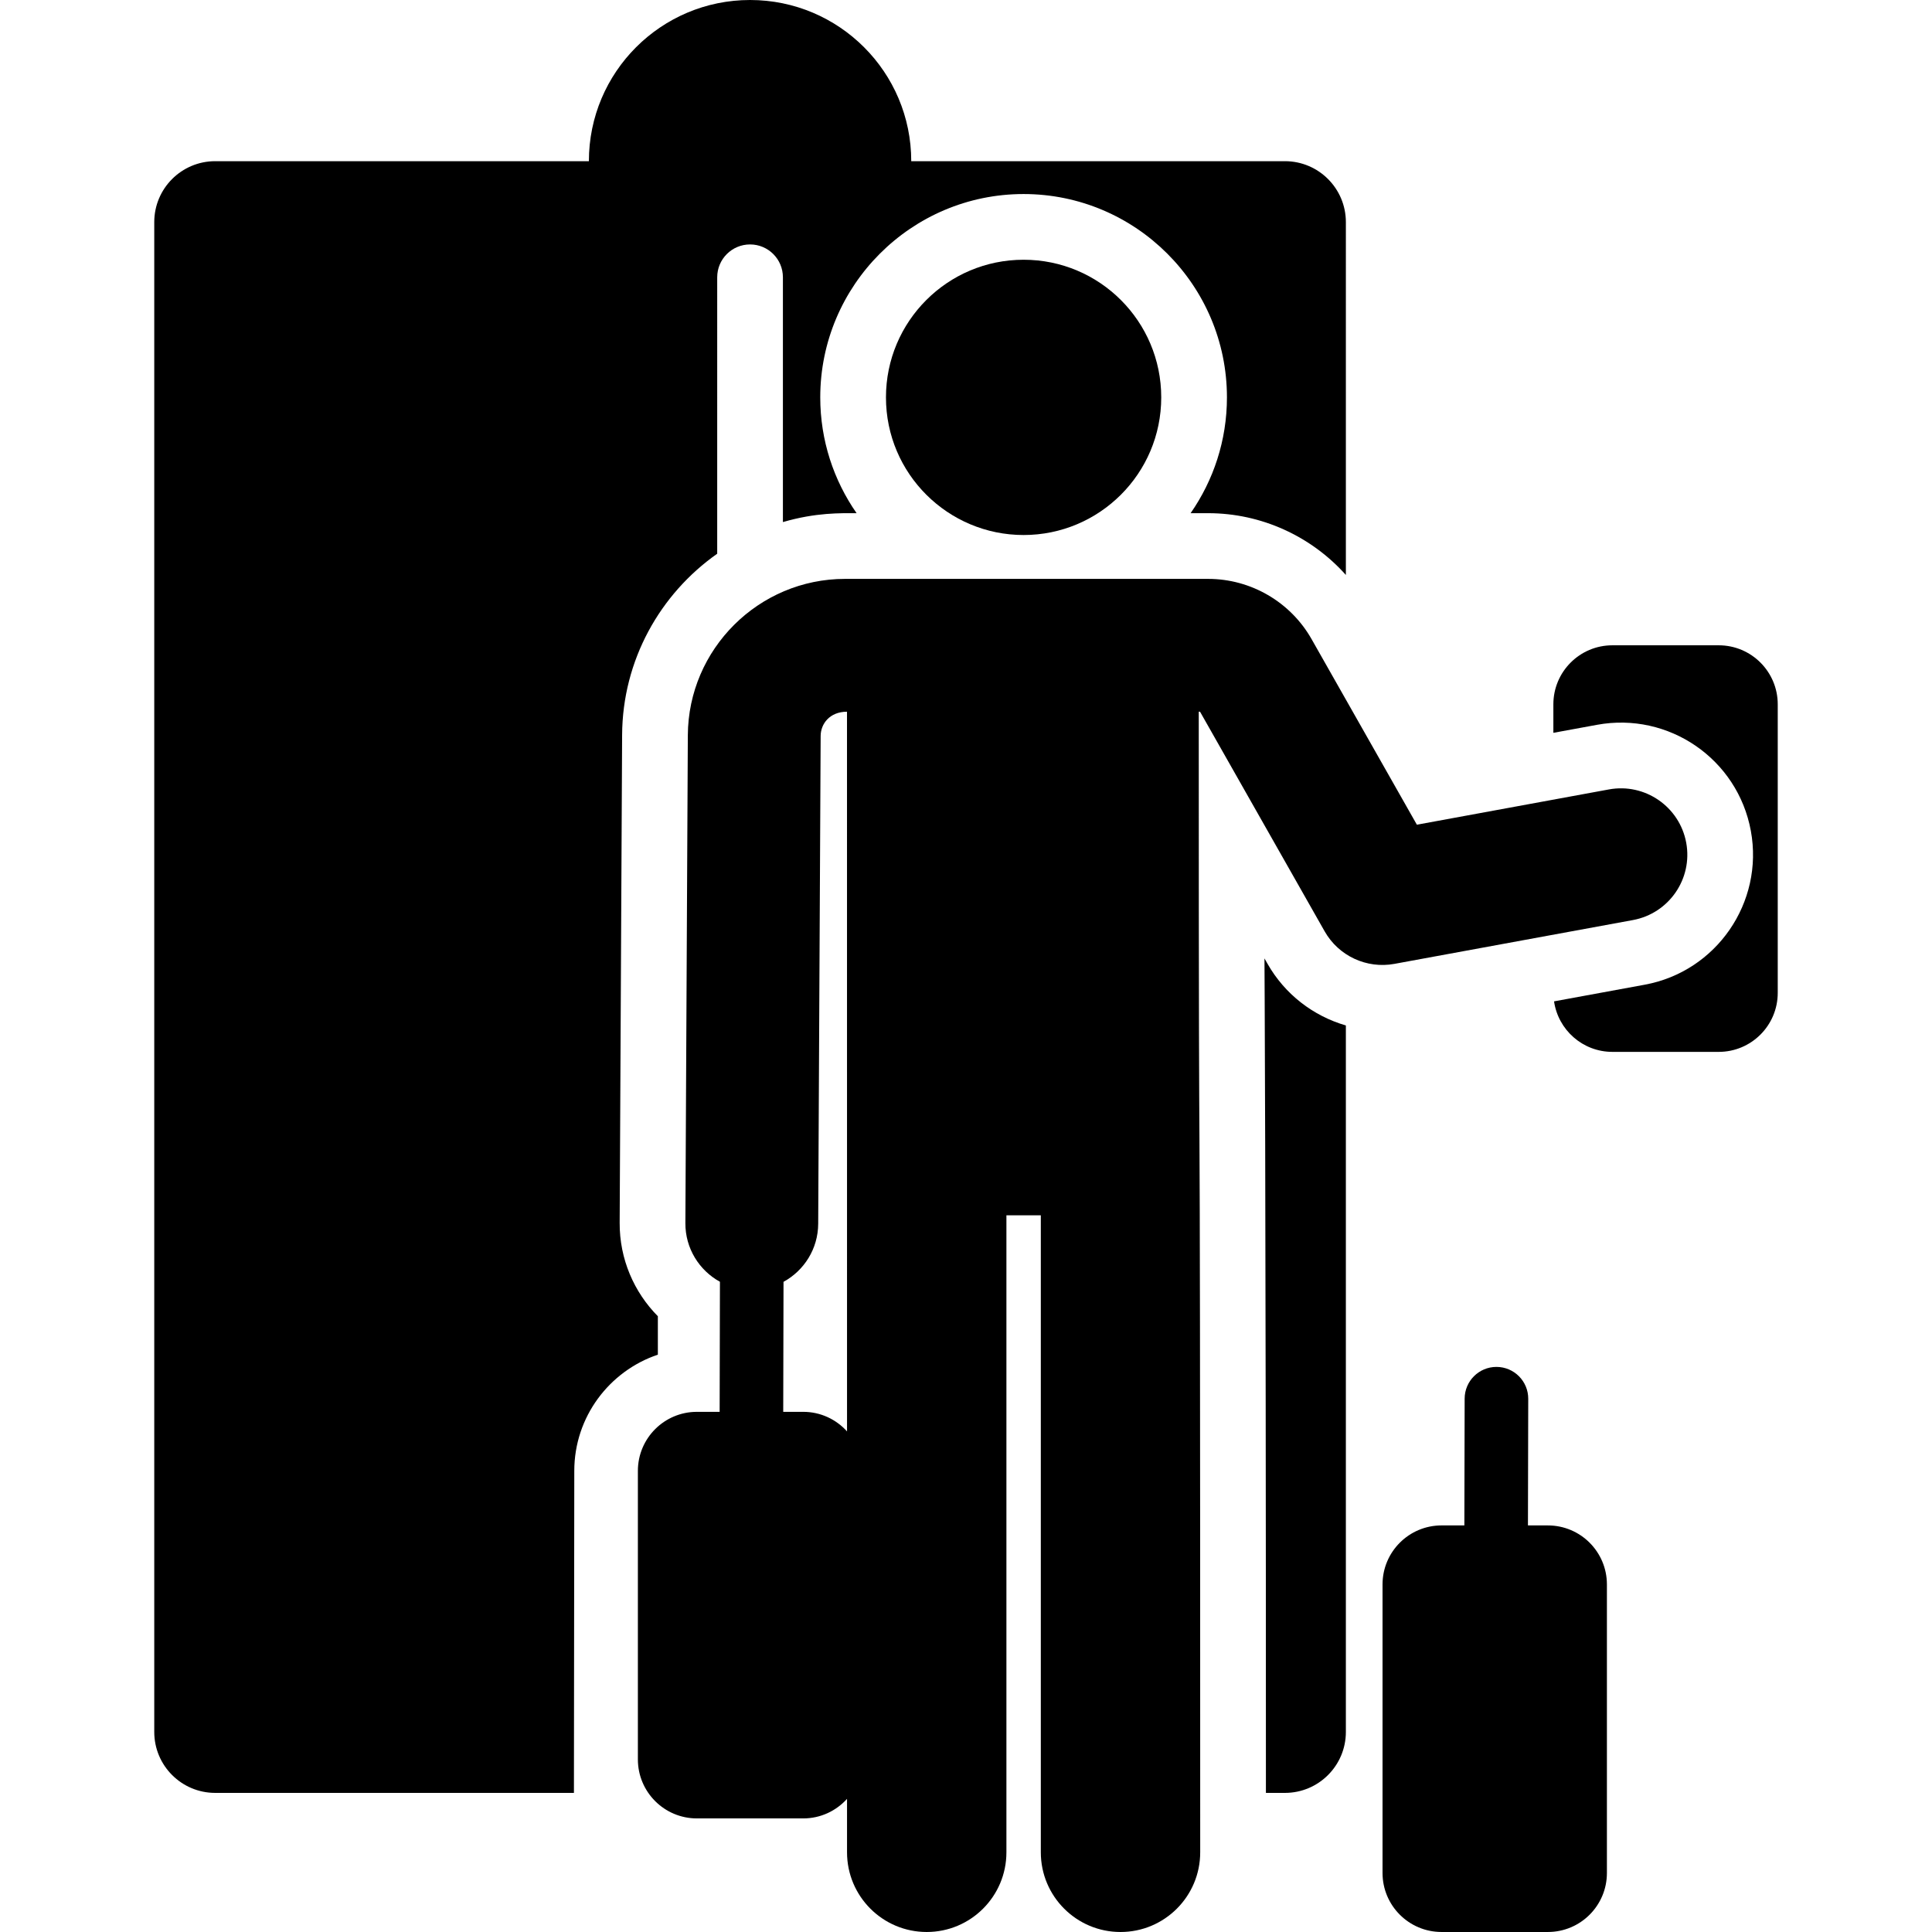 <?xml version="1.0" encoding="iso-8859-1"?>
<!-- Uploaded to: SVG Repo, www.svgrepo.com, Generator: SVG Repo Mixer Tools -->
<svg fill="#000000" height="800px" width="800px" version="1.1" id="Layer_1" xmlns="http://www.w3.org/2000/svg" xmlns:xlink="http://www.w3.org/1999/xlink" 
	 viewBox="0 0 512.001 512.001" xml:space="preserve">
<g>
	<g>
		<path d="M340.519,42.715h-99.029C241.491,19.124,222.366,0,198.775,0S156.06,19.124,156.06,42.715H57.031
			c-8.921,0-16.151,7.232-16.151,16.151v400.118c0,8.921,7.232,16.151,16.151,16.151h95.066l0.096-85.343
			c0-14.3,9.288-26.462,22.146-30.793v-10.183c-6.293-6.366-10.169-15.12-10.12-24.757l0.65-129.295
			c0.099-19.825,10.064-37.374,25.199-48.023V73.483c0-4.808,3.898-8.706,8.706-8.706s8.706,3.898,8.706,8.706v64.872
			c8.808-2.567,15.319-2.357,19.525-2.357c-6.063-8.716-9.629-19.292-9.629-30.689c0-29.714,24.174-53.888,53.889-53.888
			s53.889,24.174,53.889,53.888c0,11.398-3.567,21.973-9.629,30.689h4.65c14.072,0,27.319,6.1,36.496,16.373V58.867
			C356.67,49.946,349.44,42.715,340.519,42.715z"/>
	</g>
</g>
<g>
	<g>
		<path d="M335.903,255.405l-0.806-1.419c0,0,0.383,58.008,0.383,221.151h5.038c8.921,0,16.151-7.232,16.151-16.151v-187.23
			C348.002,269.252,340.471,263.457,335.903,255.405z"/>
	</g>
</g>
<g>
	<g>
		<path d="M455.48,171.011h-28.181c-8.638,0-15.641,7.003-15.641,15.641v7.556l11.573-2.126
			c18.971-3.487,37.257,9.026,40.763,28.112c3.487,18.987-9.123,37.273-28.111,40.761l-24.044,4.416
			c1.096,7.567,7.589,13.387,15.46,13.387h28.181c8.638,0,15.641-7.003,15.641-15.641v-76.464
			C471.121,178.013,464.119,171.011,455.48,171.011z"/>
	</g>
</g>
<g>
	<g>
		<path d="M446.868,223.339c-1.756-9.555-10.928-15.888-20.489-14.131l-50.892,9.349l-27.907-49.186
			c-5.585-9.844-16.086-15.959-27.404-15.959c-12.154,0-85.261,0-96.244,0c-22.851,0-41.534,18.589-41.649,41.439l-0.65,129.297
			c-0.033,6.693,3.674,12.53,9.158,15.534c-0.043,19.32-0.034,15.063-0.078,34.472h-6.027c-8.638,0-15.641,7.003-15.641,15.641
			v76.464c0,8.638,7.003,15.641,15.641,15.641c29.097,0,16.837,0,28.181,0c4.611,0,8.744-2.008,11.606-5.183v14.164
			c0,11.663,9.455,21.119,21.119,21.119c11.664,0,21.119-9.455,21.119-21.119V322.072h9.118v168.81
			c0,11.66,9.452,21.119,21.119,21.119c11.664,0,21.119-9.455,21.119-21.119c0-279.048-0.383-120.69-0.383-302.271h0.338v-0.001
			l33.023,58.202c3.707,6.535,11.139,9.976,18.487,8.625l63.203-11.609C442.297,242.073,448.624,232.899,446.868,223.339z
			 M212.865,374.153h-5.302l0.078-34.456c5.446-2.969,9.156-8.731,9.19-15.371l0.65-129.298c0.016-3.14,2.34-6.417,6.983-6.417
			l0.008,190.724C221.609,376.16,217.477,374.153,212.865,374.153z"/>
	</g>
</g>
<g>
	<g>
		<path d="M271.265,68.835c-20.145,0-36.475,16.33-36.475,36.475c0,20.263,16.468,36.475,36.475,36.475
			c20.1,0,36.475-16.291,36.475-36.475C307.74,85.165,291.41,68.835,271.265,68.835z"/>
	</g>
</g>
<g>
	<g>
		<path d="M410.207,404.254h-5.285l0.077-33.564c0.01-4.654-3.753-8.434-8.406-8.445c-0.007,0-0.013,0-0.02,0
			c-4.644,0-8.414,3.759-8.425,8.406l-0.077,33.601h-6.045c-8.638,0-15.641,7.003-15.641,15.641v76.464
			c0,8.638,7.003,15.641,15.641,15.641h28.181c8.638,0,15.641-7.003,15.641-15.641v-76.464
			C425.848,411.257,418.845,404.254,410.207,404.254z"/>
	</g>
</g>
</svg>